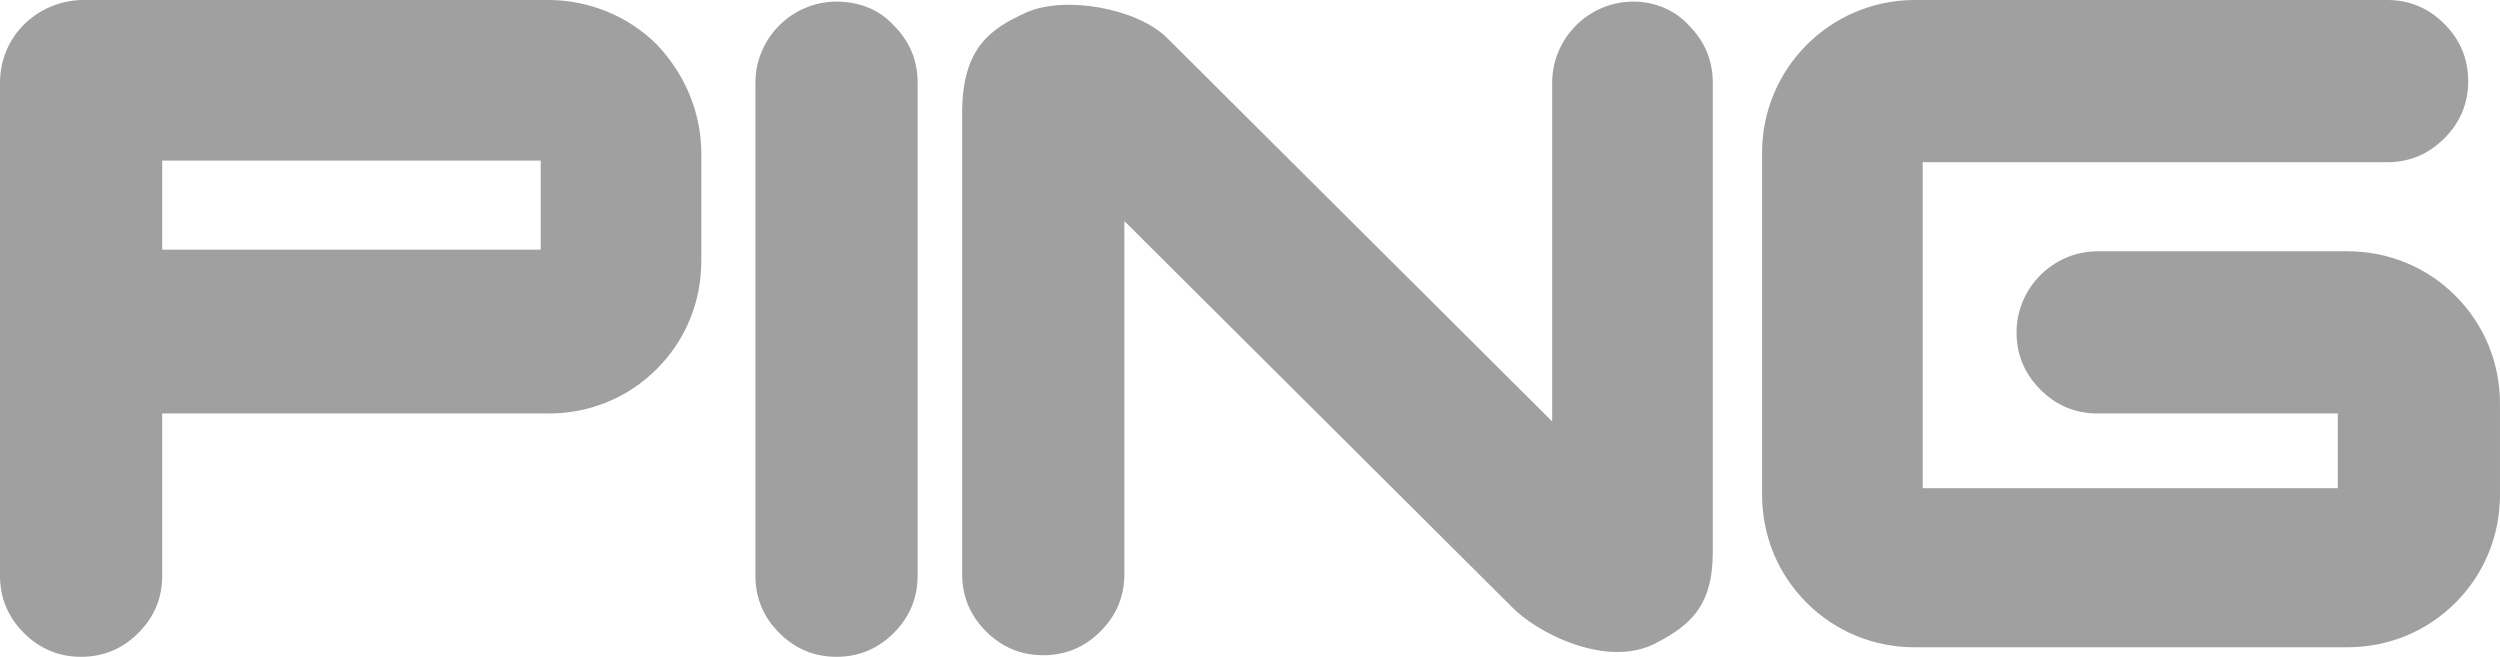 <?xml version="1.0" encoding="UTF-8"?> <!-- Generator: Adobe Illustrator 23.1.1, SVG Export Plug-In . SVG Version: 6.00 Build 0) --> <svg xmlns="http://www.w3.org/2000/svg" xmlns:xlink="http://www.w3.org/1999/xlink" version="1.1" id="Layer_1" x="0px" y="0px" viewBox="0 0 157.2 41.3" style="enable-background:new 0 0 157.2 41.3;" xml:space="preserve"> <style type="text/css"> .st0{fill-rule:evenodd;clip-rule:evenodd;fill:#A0A0A0;} </style> <g> <path class="st0" d="M102.7,0.1c-2.8,0-5.1,2.3-5.1,5.1l0,0v21.3L73.4,2.4l0,0c-1.9-1.9-6.5-2.7-8.9-1.6c-2.2,1-4,2.2-4,6.3 c0,0,0,29,0,29c0,1.4,0.5,2.6,1.5,3.6c1,1,2.2,1.5,3.6,1.5c1.4,0,2.6-0.5,3.6-1.5c1-1,1.5-2.2,1.5-3.6l0,0V13.9L95,38.1l0,0 c1.6,1.7,6.1,4,9.2,2.3c2.3-1.2,3.5-2.5,3.5-5.7c0,0,0-29.5,0-29.5c0-1.4-0.5-2.6-1.5-3.6C105.3,0.6,104,0.1,102.7,0.1L102.7,0.1 L102.7,0.1L102.7,0.1z"></path> <path class="st0" d="M52.6,0.1c-2.8,0-5.1,2.3-5.1,5.1l0,0v31l0,0c0,1.4,0.5,2.6,1.5,3.6c1,1,2.2,1.5,3.6,1.5 c1.4,0,2.6-0.5,3.6-1.5c1-1,1.5-2.2,1.5-3.6l0,0v-31l0,0c0-1.4-0.5-2.6-1.5-3.6C55.3,0.6,54,0.1,52.6,0.1L52.6,0.1L52.6,0.1 L52.6,0.1z"></path> <path class="st0" d="M154.4,18.6c-1.8-1.8-4.2-2.8-6.8-2.8l0,0l-15.7,0l0,0c-2.8,0-5.1,2.3-5.1,5.1c0,1.4,0.5,2.6,1.5,3.6 c1,1,2.2,1.5,3.6,1.5l0,0H147v4.7h-26.1V10.2l29.2,0l0,0c1.4,0,2.6-0.5,3.6-1.5c1-1,1.5-2.2,1.5-3.6c0-1.4-0.5-2.6-1.5-3.6 c-1-1-2.2-1.5-3.6-1.5l-29.7,0c-5.3,0-9.6,4.3-9.6,9.6l0,0v21.5l0,0c0,2.6,1,5,2.8,6.8c1.8,1.8,4.2,2.8,6.8,2.8l0,0h27.2l0,0 c2.6,0,5-1,6.8-2.8c1.8-1.8,2.8-4.2,2.8-6.8l0,0v-5.7l0,0C157.2,22.8,156.2,20.4,154.4,18.6L154.4,18.6L154.4,18.6L154.4,18.6z"></path> <path class="st0" d="M41.3,2.8C39.5,1,37,0,34.5,0l0,0l-29.4,0l0,0C2.3,0.1,0,2.3,0,5.2l0,0v31l0,0c0,1.4,0.5,2.6,1.5,3.6 c1,1,2.2,1.5,3.6,1.5c1.4,0,2.6-0.5,3.6-1.5c1-1,1.5-2.2,1.5-3.6c0,0,0-8.4,0-10.2l0,0l24.3,0l0,0c2.6,0,5-1,6.8-2.8 c1.8-1.8,2.8-4.2,2.8-6.8l0,0V9.7l0,0C44.1,7.1,43.1,4.7,41.3,2.8L41.3,2.8L41.3,2.8L41.3,2.8z M33.9,15.7H10.2l0-5.6h23.8V15.7 L33.9,15.7L33.9,15.7z"></path> </g> </svg> 